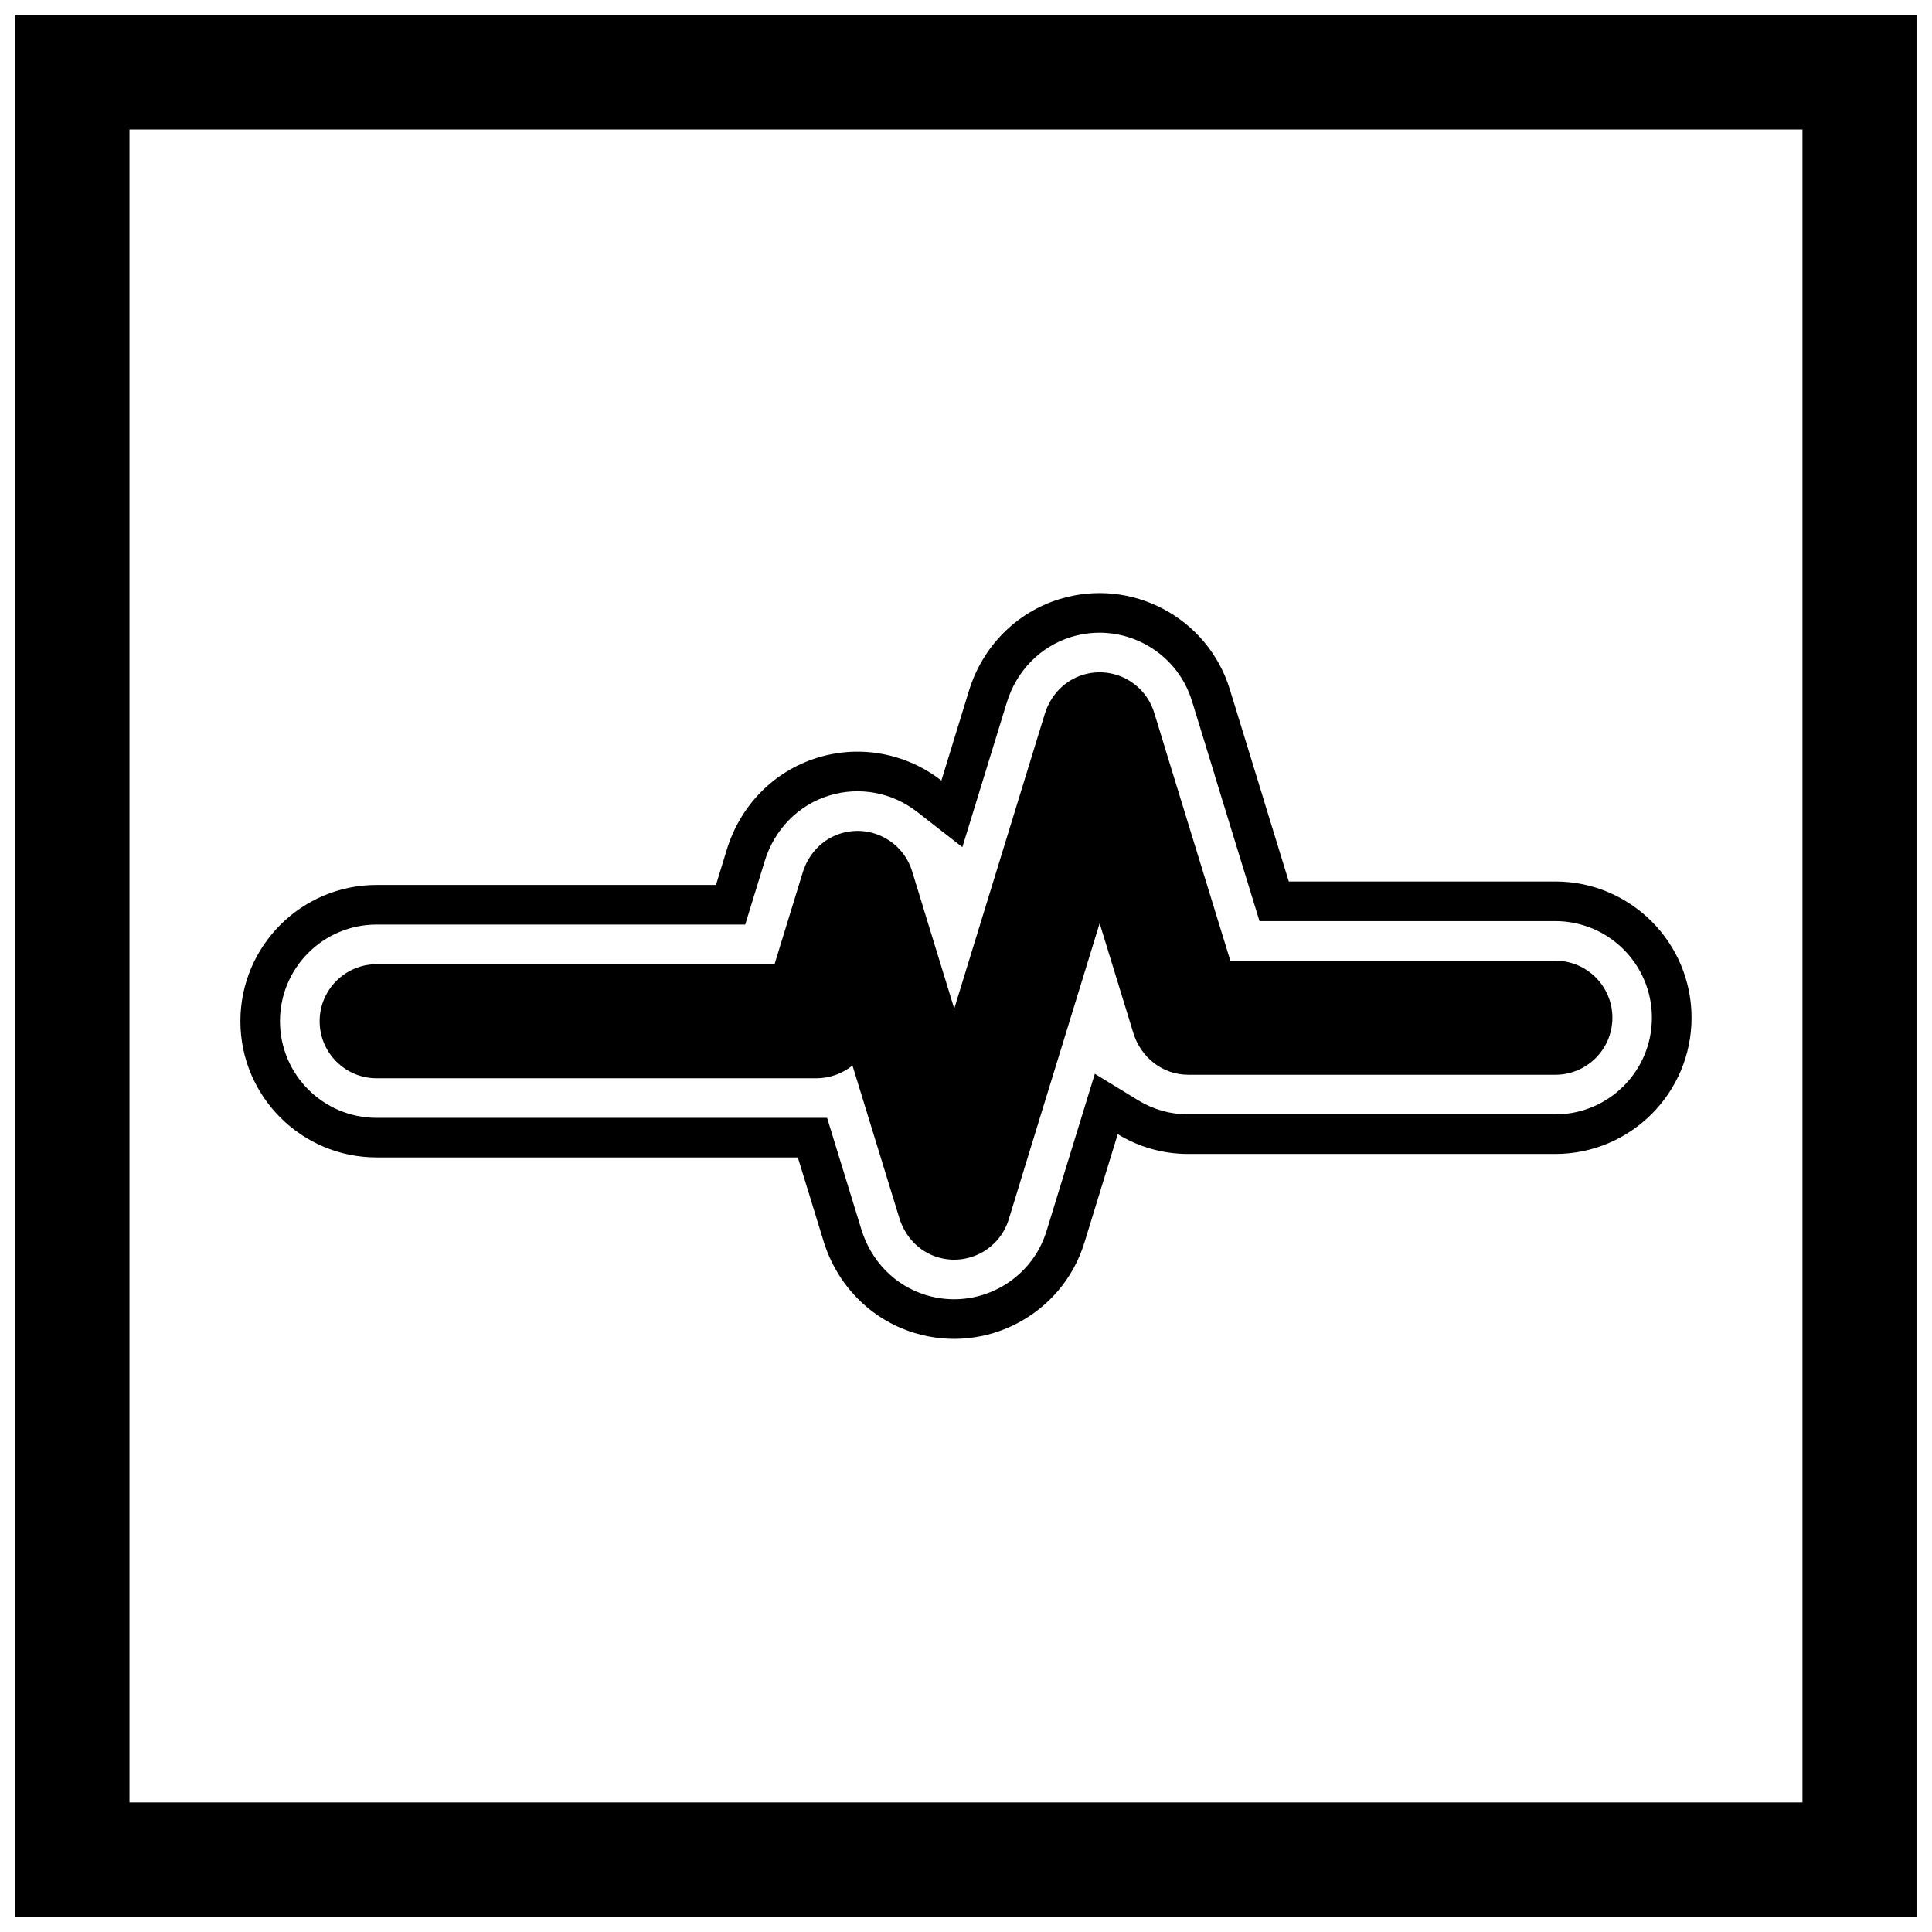 <?xml version="1.0" encoding="UTF-8"?>
<!-- The Best Svg Icon site in the world: iconSvg.co, Visit us! https://iconsvg.co -->
<svg width="800px" height="800px" version="1.1" viewBox="144 144 512 512" xmlns="http://www.w3.org/2000/svg">
 <defs>
  <clipPath id="a">
   <path d="m148.09 148.09h503.81v503.81h-503.81z"/>
  </clipPath>
 </defs>
 <g clip-path="url(#a)">
  <path d="m148.09 148.09h503.81v503.81h-503.81zm30.227 30.227h443.35v443.35h-443.35z" fill-rule="evenodd"/>
 </g>
 <path d="m333.74 378.52 2.898-9.441c3.555-11.574 12.391-20.715 24.012-24.285 11.695-3.594 23.84-0.934 32.824 6.066l7.312-23.809c3.555-11.574 12.391-20.715 24.012-24.285 19.039-5.848 39.27 4.871 45.117 23.914l9.18 29.883-0.012 0.004 6.461 21.035h70.629c19.93 0 36.105 16.176 36.105 36.105 0 19.93-16.176 36.105-36.105 36.105h-97.293c-6.789 0-13.188-1.898-18.668-5.246l-8.828 28.738c-5.848 19.039-26.078 29.762-45.117 23.914-11.621-3.57-20.457-12.711-24.012-24.285l-6.82-22.203h-111.62c-19.93 0-36.105-16.176-36.105-36.105 0-19.93 16.176-36.105 36.105-36.105zm132.16-29.164-6.019-19.594c-4.144-13.496-18.508-21.105-32-16.961-8.289 2.547-14.527 9.086-17.059 17.336l-11.785 38.363-12.012-9.359c-6.609-5.148-15.258-6.781-23.293-4.312-8.293 2.547-14.527 9.086-17.062 17.336l-5.18 16.855h-97.684c-14.137 0-25.609 11.473-25.609 25.609 0 14.137 11.473 25.609 25.609 25.609h119.38l9.098 29.617c2.535 8.25 8.77 14.789 17.059 17.336 13.496 4.144 27.855-3.469 32-16.961l12.797-41.66 11.535 7.043c3.988 2.434 8.523 3.707 13.195 3.707h97.293c14.137 0 25.609-11.473 25.609-25.609 0-14.137-11.473-25.609-25.609-25.609h-78.383l-11.898-38.734 0.012-0.004z" fill-rule="evenodd"/>
 <path d="m435.41 388.71-21.145 68.824 0.012 0.004-2.953 9.613c-2.449 7.973-10.914 12.457-18.887 10.008-4.973-1.527-8.602-5.473-10.109-10.383l-12.414-40.41c-2.656 2.141-6.027 3.383-9.613 3.383h-116.48c-8.344 0-15.113-6.769-15.113-15.113s6.769-15.113 15.113-15.113h105.44l7.457-24.27c1.508-4.91 5.137-8.855 10.109-10.383 7.973-2.449 16.438 2.039 18.887 10.008l2.953 9.613-0.012 0.004 8.23 26.797 23.984-78.07c1.508-4.91 5.137-8.855 10.109-10.383 7.973-2.449 16.438 2.039 18.887 10.008l2.953 9.613-0.012 0.004 17.242 56.129h86.141c8.344 0 15.113 6.769 15.113 15.113s-6.769 15.113-15.113 15.113h-97.293c-6.832 0-12.566-4.606-14.547-11.055l-8.93-29.066z" fill-rule="evenodd"/>
</svg>